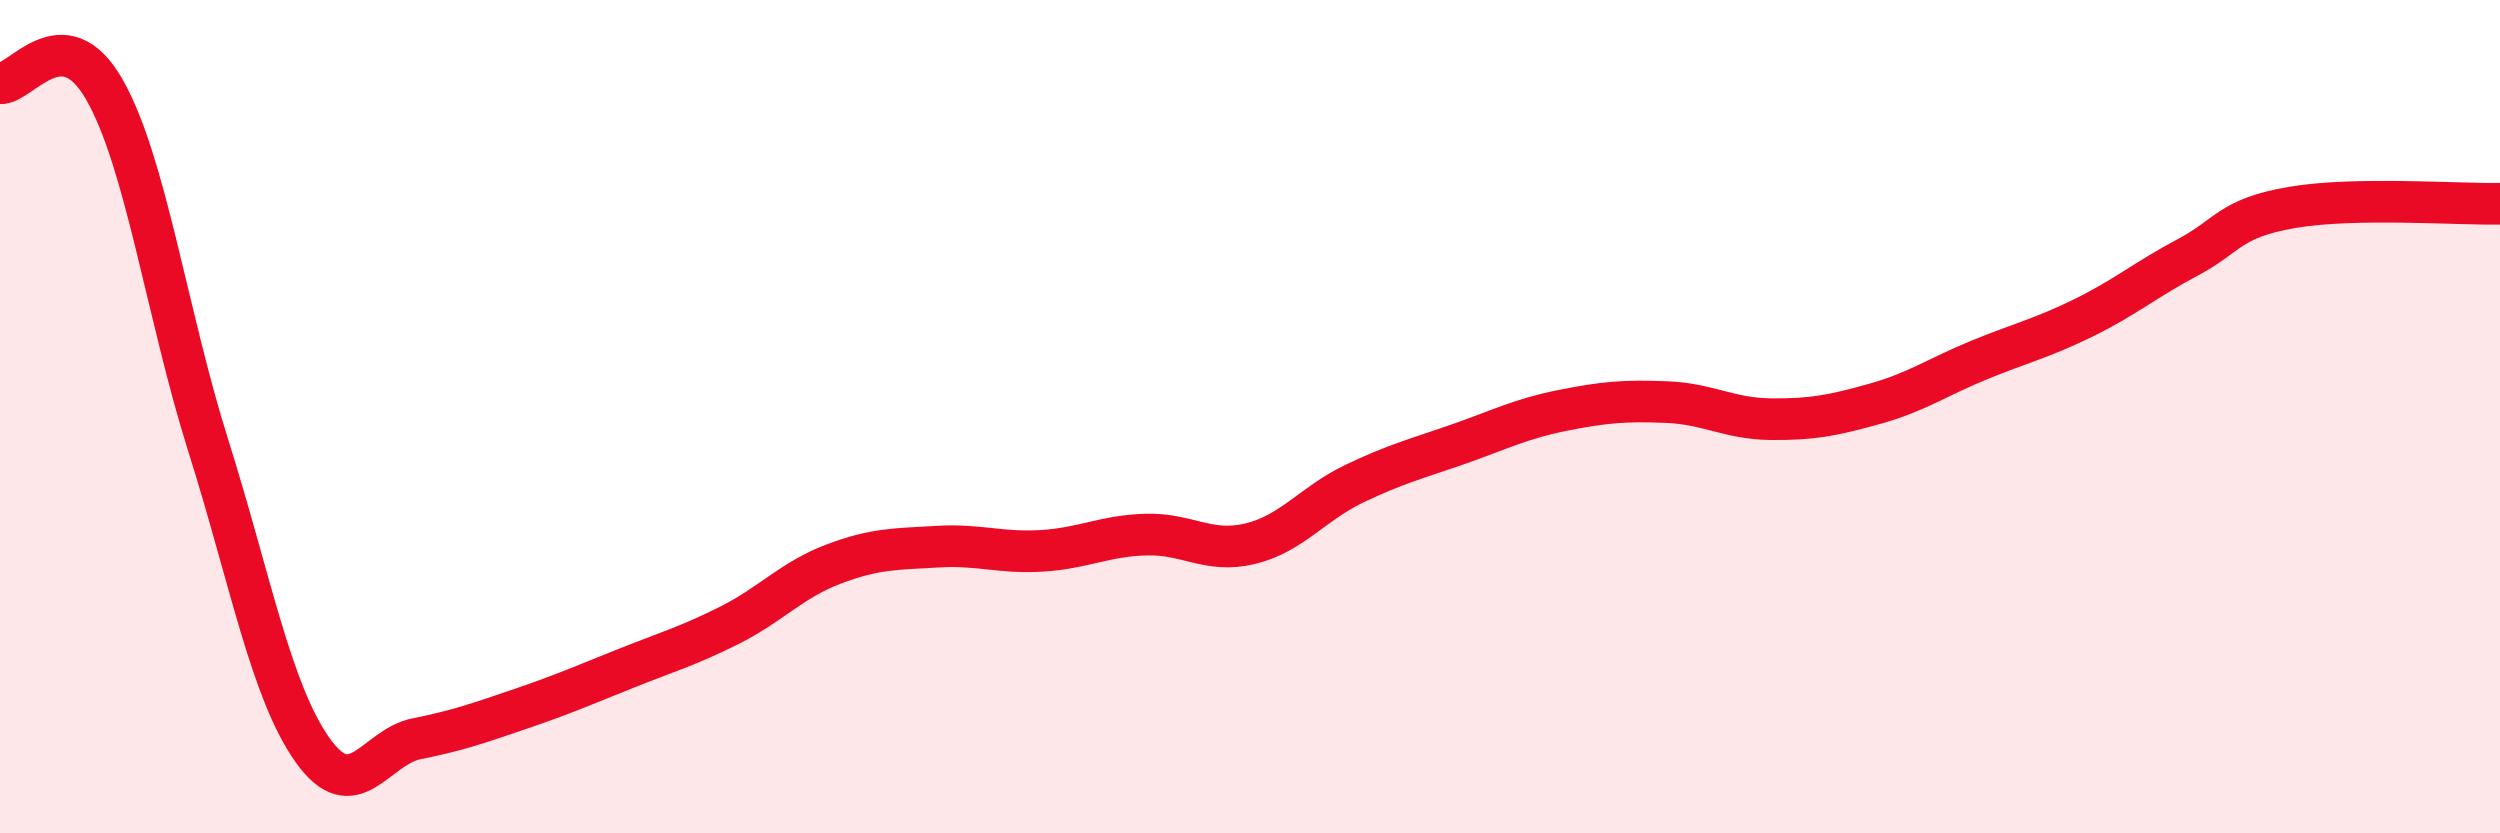 
    <svg width="60" height="20" viewBox="0 0 60 20" xmlns="http://www.w3.org/2000/svg">
      <path
        d="M 0,2 C 0.5,2.03 1.5,0.4 2.5,2.14 C 3.5,3.88 4,7.53 5,10.7 C 6,13.87 6.5,16.59 7.5,18 C 8.5,19.41 9,17.93 10,17.73 C 11,17.53 11.5,17.35 12.5,17.01 C 13.5,16.67 14,16.45 15,16.05 C 16,15.65 16.5,15.51 17.5,15.01 C 18.5,14.51 19,13.92 20,13.54 C 21,13.16 21.5,13.18 22.5,13.12 C 23.5,13.06 24,13.28 25,13.22 C 26,13.16 26.5,12.86 27.5,12.83 C 28.5,12.8 29,13.29 30,13.05 C 31,12.81 31.5,12.09 32.5,11.61 C 33.5,11.13 34,11.01 35,10.66 C 36,10.31 36.5,10.05 37.5,9.85 C 38.5,9.65 39,9.61 40,9.65 C 41,9.69 41.5,10.05 42.5,10.06 C 43.5,10.07 44,9.97 45,9.69 C 46,9.41 46.5,9.05 47.5,8.64 C 48.5,8.23 49,8.12 50,7.63 C 51,7.14 51.5,6.71 52.5,6.18 C 53.5,5.65 53.5,5.24 55,4.98 C 56.5,4.72 59,4.91 60,4.89L60 20L0 20Z"
        fill="#EB0A25"
        opacity="0.1"
        stroke-linecap="round"
        stroke-linejoin="round"
      />
      <path
        d="M 0,2 C 0.5,2.03 1.5,0.4 2.5,2.14 C 3.5,3.88 4,7.53 5,10.7 C 6,13.87 6.5,16.59 7.5,18 C 8.5,19.41 9,17.93 10,17.73 C 11,17.53 11.5,17.35 12.5,17.01 C 13.5,16.67 14,16.45 15,16.05 C 16,15.65 16.5,15.51 17.5,15.01 C 18.5,14.51 19,13.92 20,13.54 C 21,13.16 21.5,13.18 22.5,13.12 C 23.5,13.06 24,13.28 25,13.22 C 26,13.16 26.5,12.86 27.5,12.83 C 28.5,12.8 29,13.29 30,13.05 C 31,12.81 31.5,12.09 32.5,11.61 C 33.5,11.13 34,11.01 35,10.66 C 36,10.31 36.5,10.05 37.5,9.85 C 38.5,9.65 39,9.61 40,9.65 C 41,9.69 41.5,10.05 42.5,10.06 C 43.5,10.07 44,9.97 45,9.69 C 46,9.41 46.5,9.05 47.5,8.64 C 48.5,8.23 49,8.12 50,7.63 C 51,7.14 51.5,6.71 52.5,6.18 C 53.5,5.65 53.5,5.24 55,4.98 C 56.5,4.72 59,4.91 60,4.89"
        stroke="#EB0A25"
        stroke-width="1"
        fill="none"
        stroke-linecap="round"
        stroke-linejoin="round"
      />
    </svg>
  